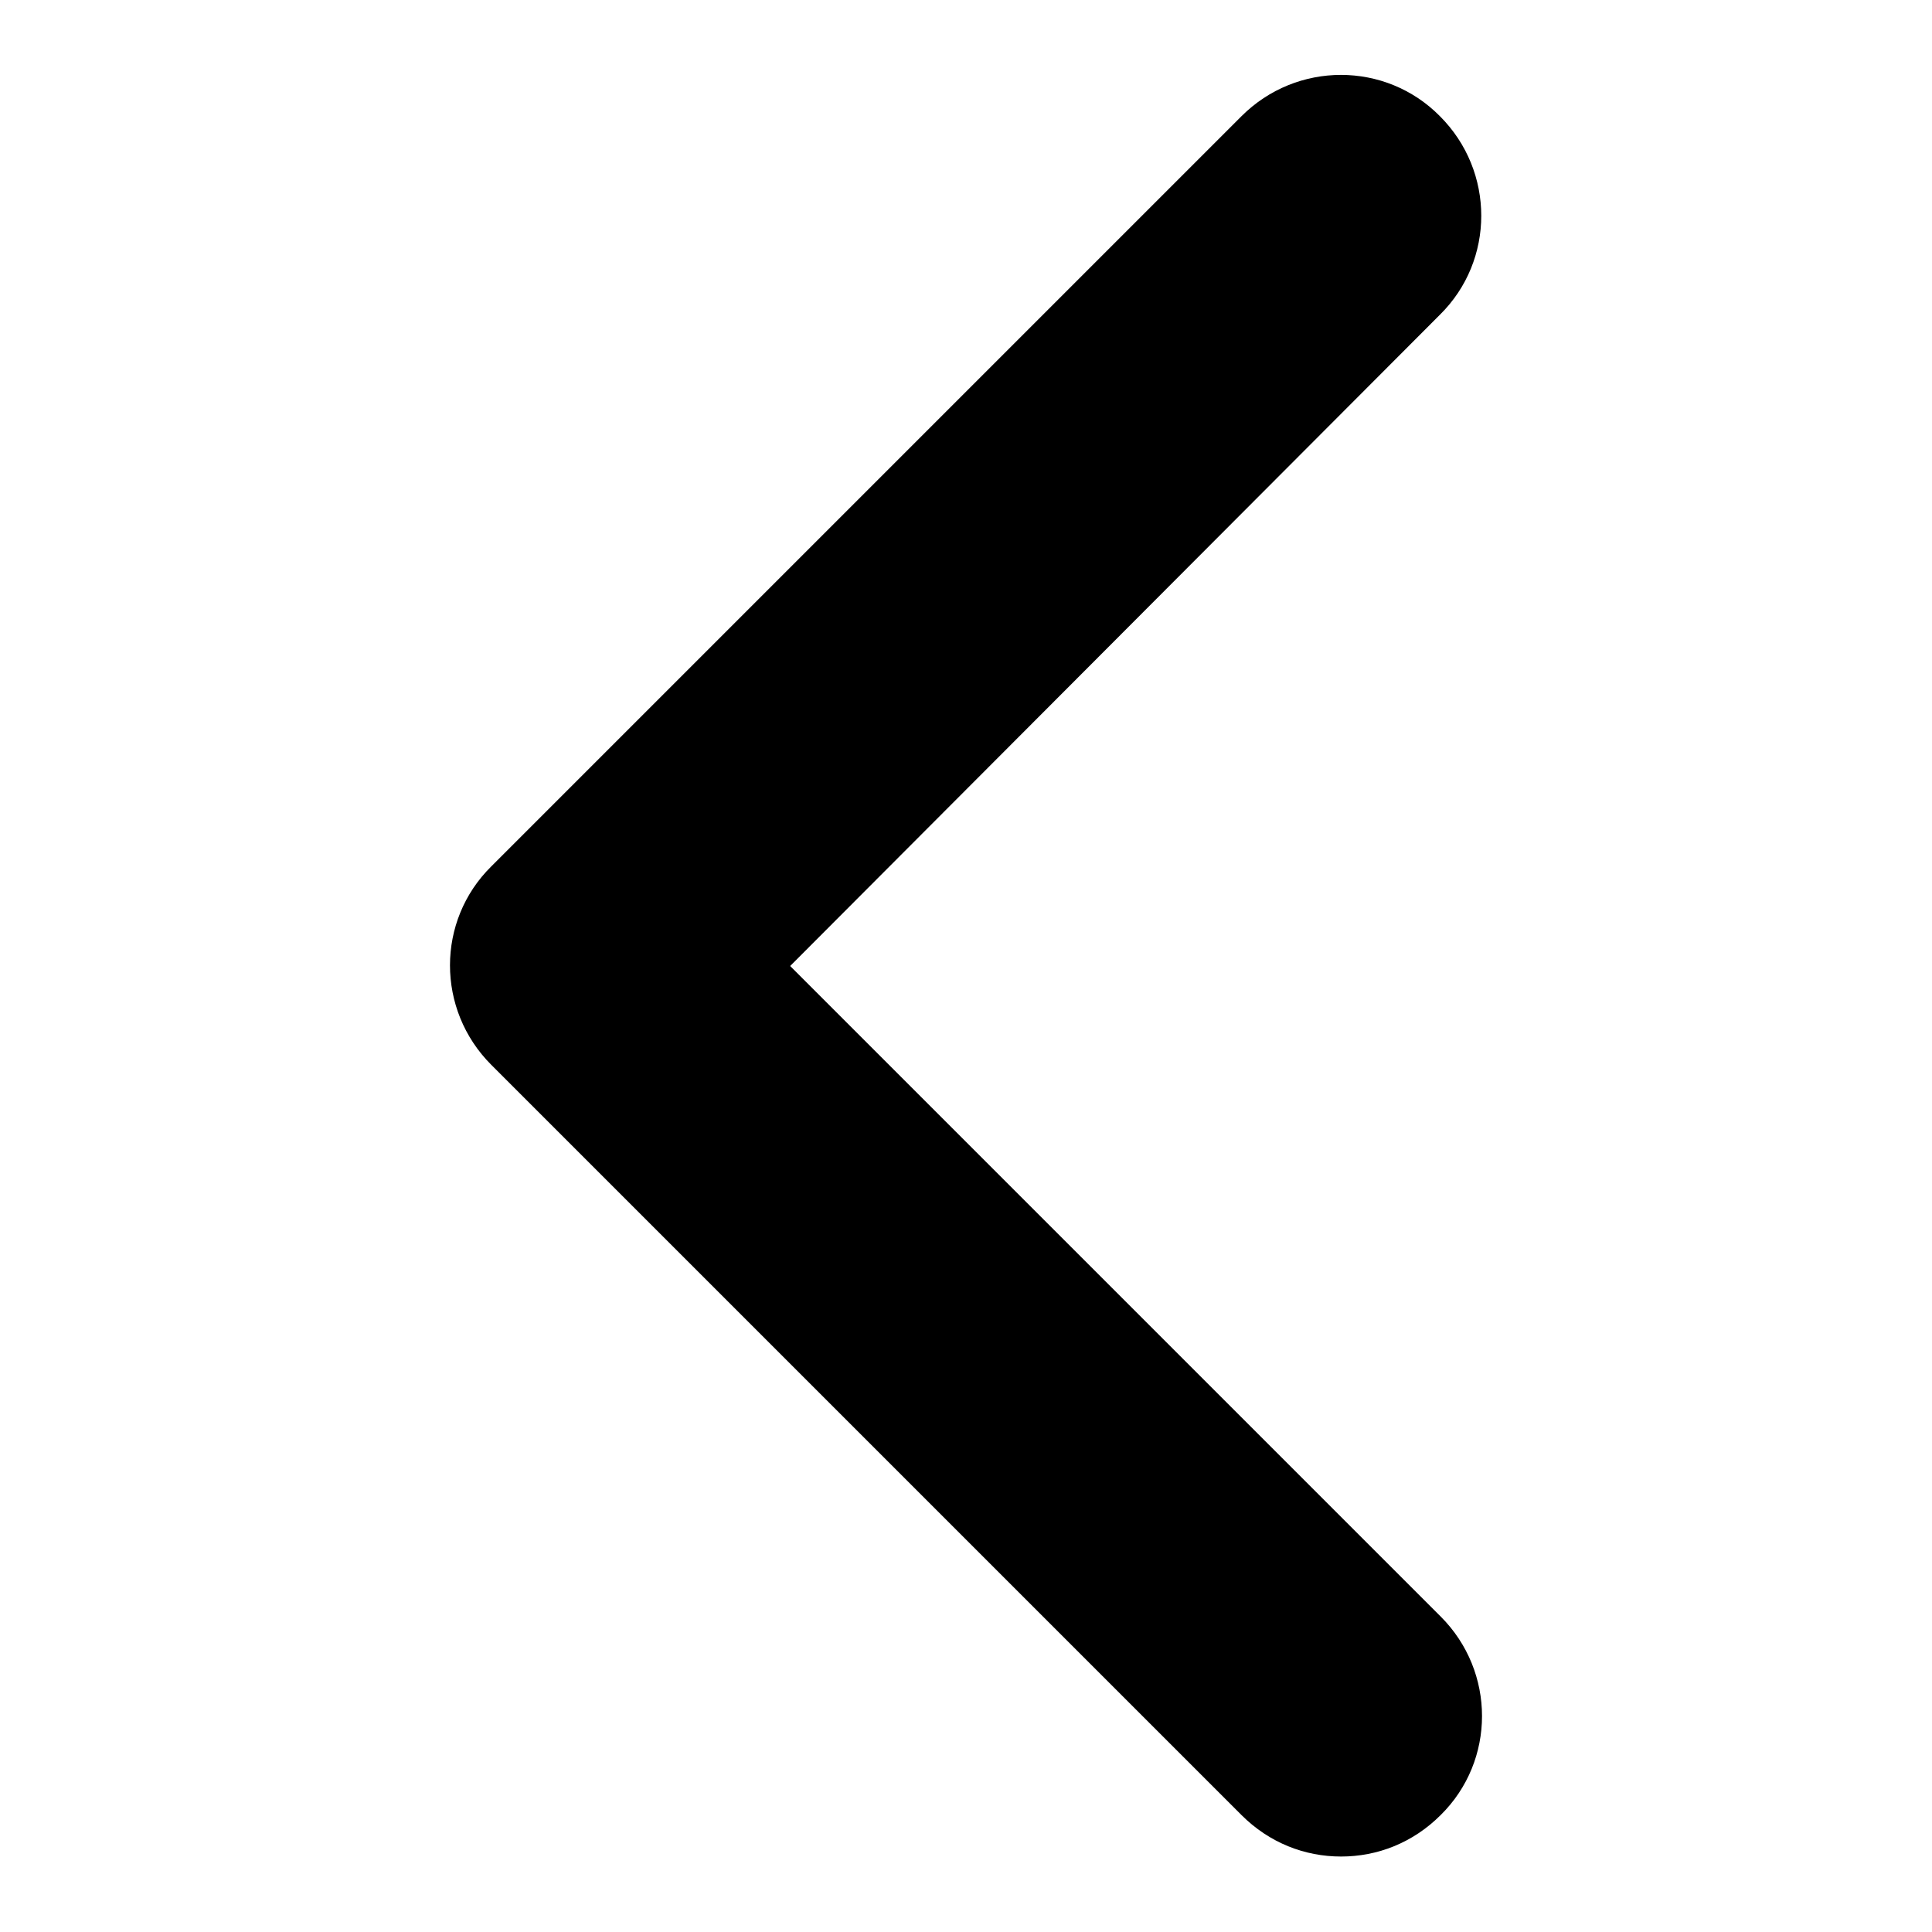 <?xml version="1.0" encoding="utf-8"?>
<!-- Svg Vector Icons : http://www.onlinewebfonts.com/icon -->
<!DOCTYPE svg PUBLIC "-//W3C//DTD SVG 1.1//EN" "http://www.w3.org/Graphics/SVG/1.1/DTD/svg11.dtd">
<svg version="1.1" xmlns="http://www.w3.org/2000/svg" xmlns:xlink="http://www.w3.org/1999/xlink" x="0px" y="0px" viewBox="0 0 256 256" enable-background="new 0 0 256 256" xml:space="preserve">
<g><g><path fill="#000000" d="M177.7,246c-4.8,0-9.5-1.8-13.2-5.5l-99.4-99.4c-7.3-7.3-7.3-19.1,0-26.3l99.4-99.4c7.3-7.3,19.1-7.3,26.3,0c7.3,7.3,7.3,19.1,0,26.3L104.7,128l86.2,86.2c7.3,7.3,7.3,19.1,0,26.3C187.2,244.2,182.5,246,177.7,246z"/></g></g>
</svg>